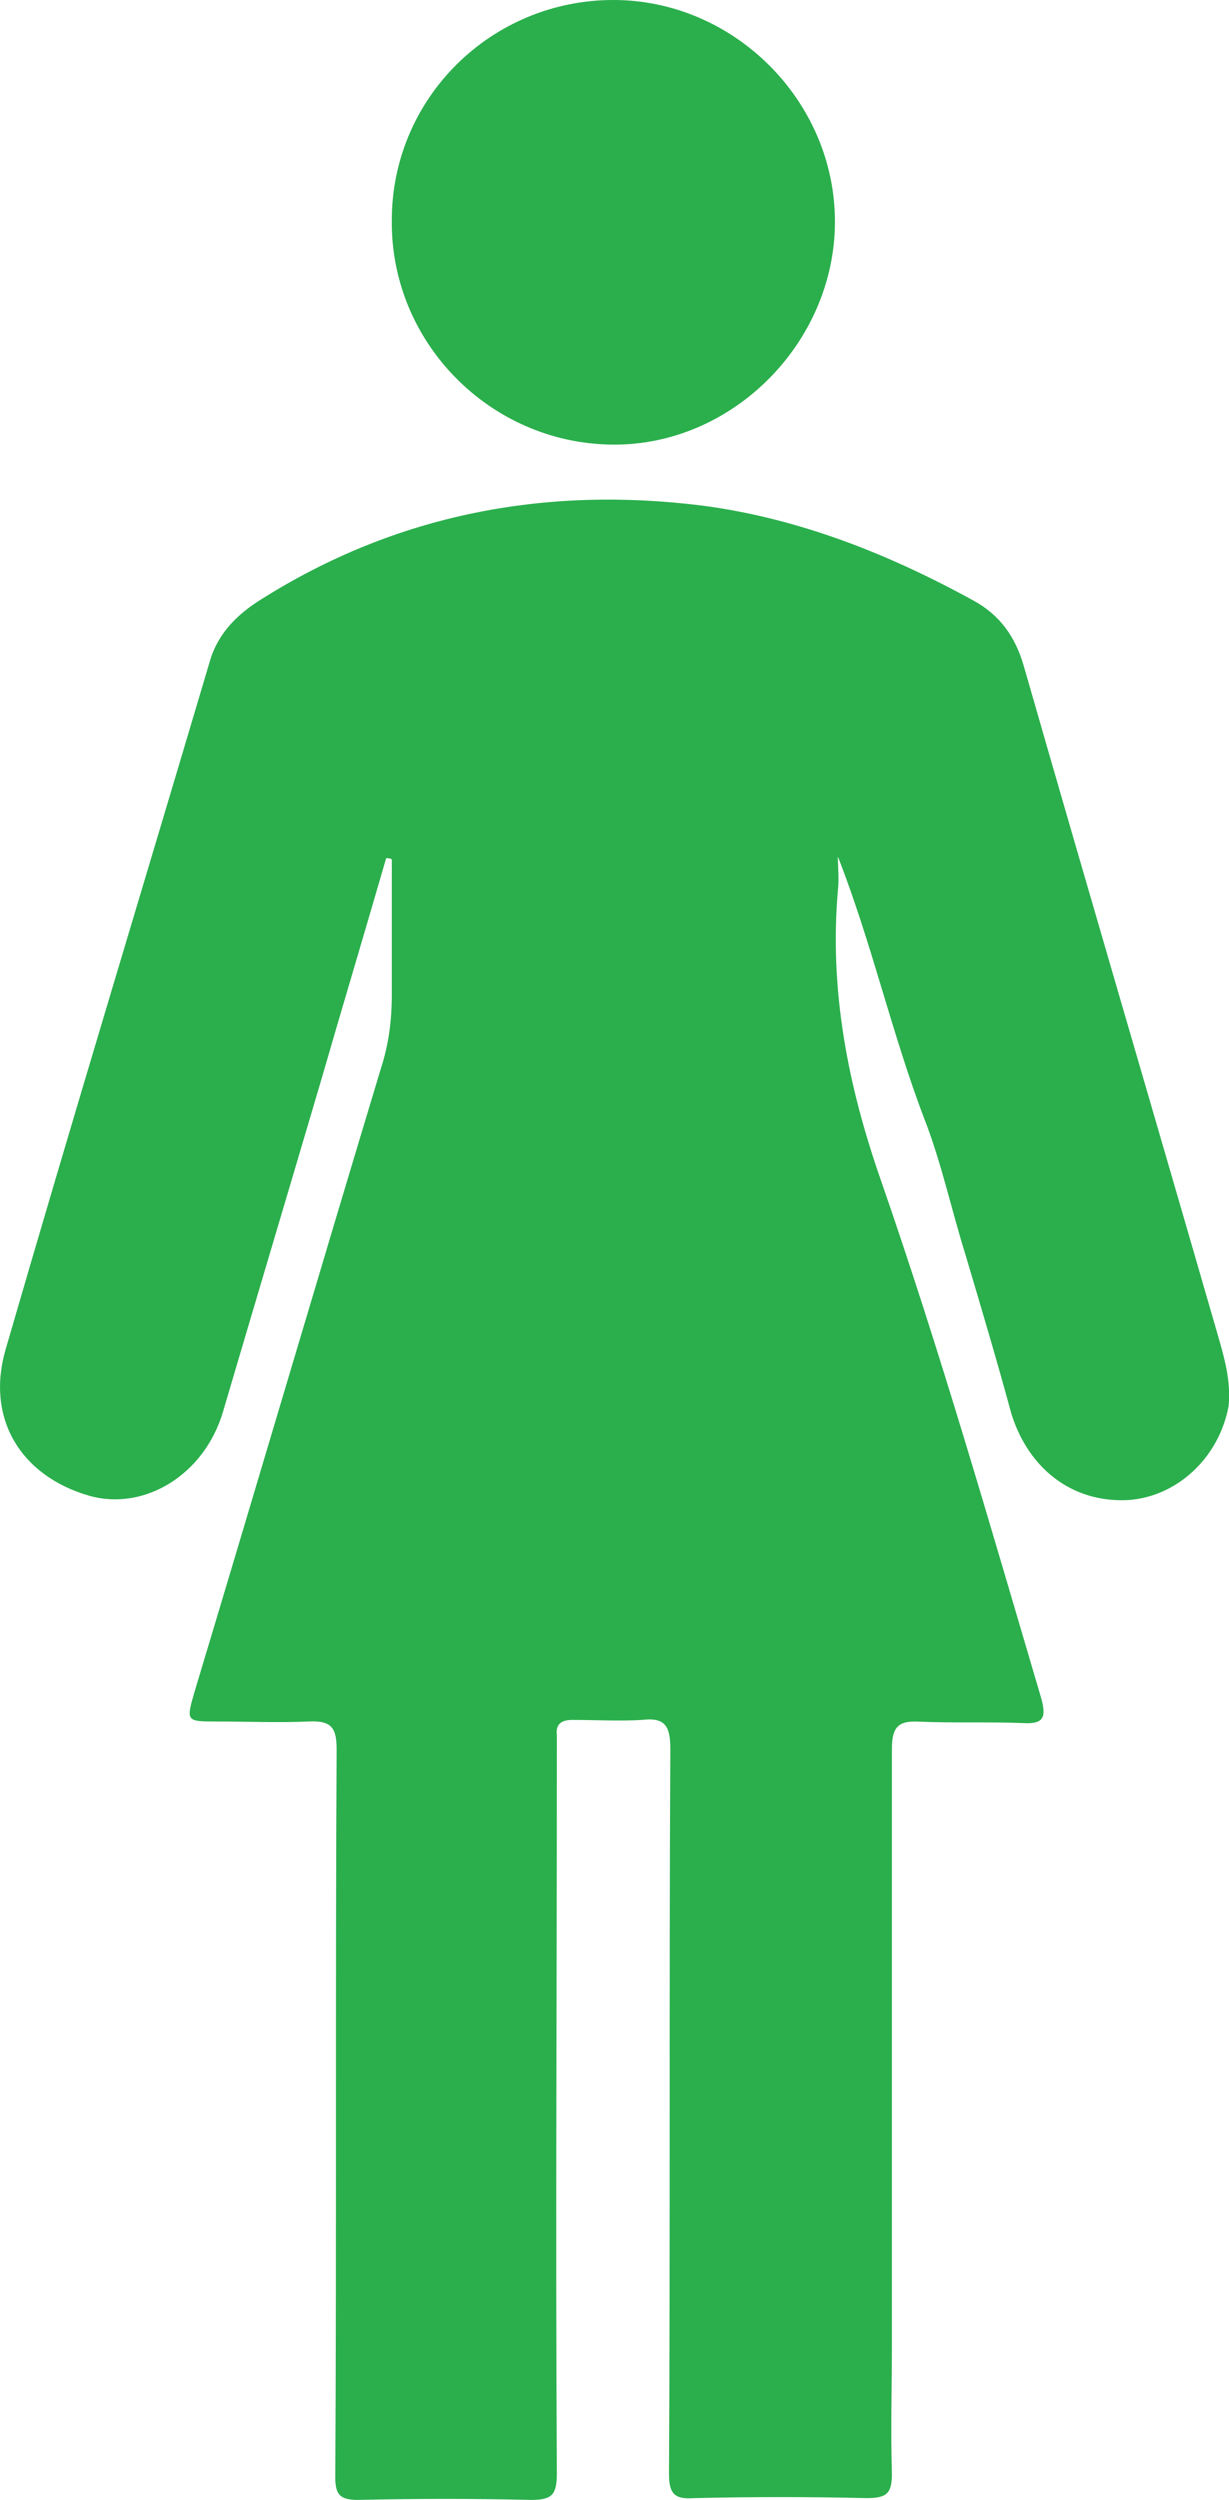 <?xml version="1.0" encoding="UTF-8"?>
<!-- Generator: Adobe Illustrator 27.7.0, SVG Export Plug-In . SVG Version: 6.00 Build 0)  -->
<svg xmlns="http://www.w3.org/2000/svg" xmlns:xlink="http://www.w3.org/1999/xlink" version="1.1" id="Capa_1" x="0px" y="0px" viewBox="0 0 54.58 111" style="enable-background:new 0 0 54.58 111;" xml:space="preserve">
<style type="text/css">
	.st0{fill:#2AAF4C;}
</style>
<g>
	<path class="st0" d="M54.05,59.16c-2.84-9.84-5.74-19.68-8.58-29.58c-0.38-1.32-1.07-2.27-2.21-2.9   c-3.78-2.08-7.76-3.66-12.05-4.23c-7-0.88-13.62,0.38-19.61,4.16c-1.01,0.63-1.89,1.45-2.27,2.71C6.3,39.54,3.21,49.7,0.25,59.91   c-0.88,3.03,0.63,5.61,3.72,6.5c2.46,0.69,5.11-0.95,5.93-3.72c1.45-4.92,2.9-9.77,4.35-14.69c0.95-3.28,1.95-6.62,2.9-9.9   c0.06,0,0.19,0,0.25,0.06v5.99c0,1.14-0.13,2.21-0.5,3.34c-2.78,9.21-5.49,18.42-8.26,27.62c-0.38,1.32-0.38,1.32,1.01,1.32   c1.32,0,2.71,0.06,4.04,0c1.07-0.06,1.26,0.32,1.26,1.26c-0.06,10.78,0,21.51-0.06,32.29c0,0.76,0.19,1.01,1.01,1.01   c2.59-0.06,5.17-0.06,7.69,0c0.95,0,1.14-0.25,1.14-1.2c-0.06-10.66,0-21.32,0-31.98v-0.76c-0.06-0.5,0.19-0.69,0.69-0.69   c1.01,0,2.08,0.06,3.09,0c1.07-0.13,1.26,0.32,1.26,1.32c-0.06,10.72,0,21.44-0.06,32.16c0,0.88,0.25,1.14,1.14,1.07   c2.52-0.06,5.11-0.06,7.63,0c0.88,0,1.13-0.19,1.13-1.07c-0.06-1.96,0-3.91,0-5.8V77.64c0-1.01,0.32-1.26,1.26-1.2   c1.51,0.06,3.03,0,4.54,0.06c0.95,0.06,1.07-0.25,0.82-1.14c-2.27-7.69-4.48-15.39-7.13-23.02c-1.45-4.16-2.27-8.39-1.89-12.8   c0.06-0.5,0-1.01,0-1.51c1.51,3.85,2.4,7.88,3.85,11.67c0.76,1.96,1.2,4.04,1.83,6.05c0.69,2.33,1.39,4.67,2.02,7   c0.76,2.46,2.71,3.97,5.17,3.85c2.14-0.13,4.04-1.83,4.48-4.16C54.68,61.3,54.36,60.23,54.05,59.16"></path>
	<path class="st0" d="M27.18,19.74c5.36,0.06,9.9-4.54,9.9-9.9C37.08,4.48,32.6,0,27.24,0c-5.42,0-9.84,4.35-9.84,9.78   C17.34,15.2,21.76,19.68,27.18,19.74"></path>
</g>
</svg>
